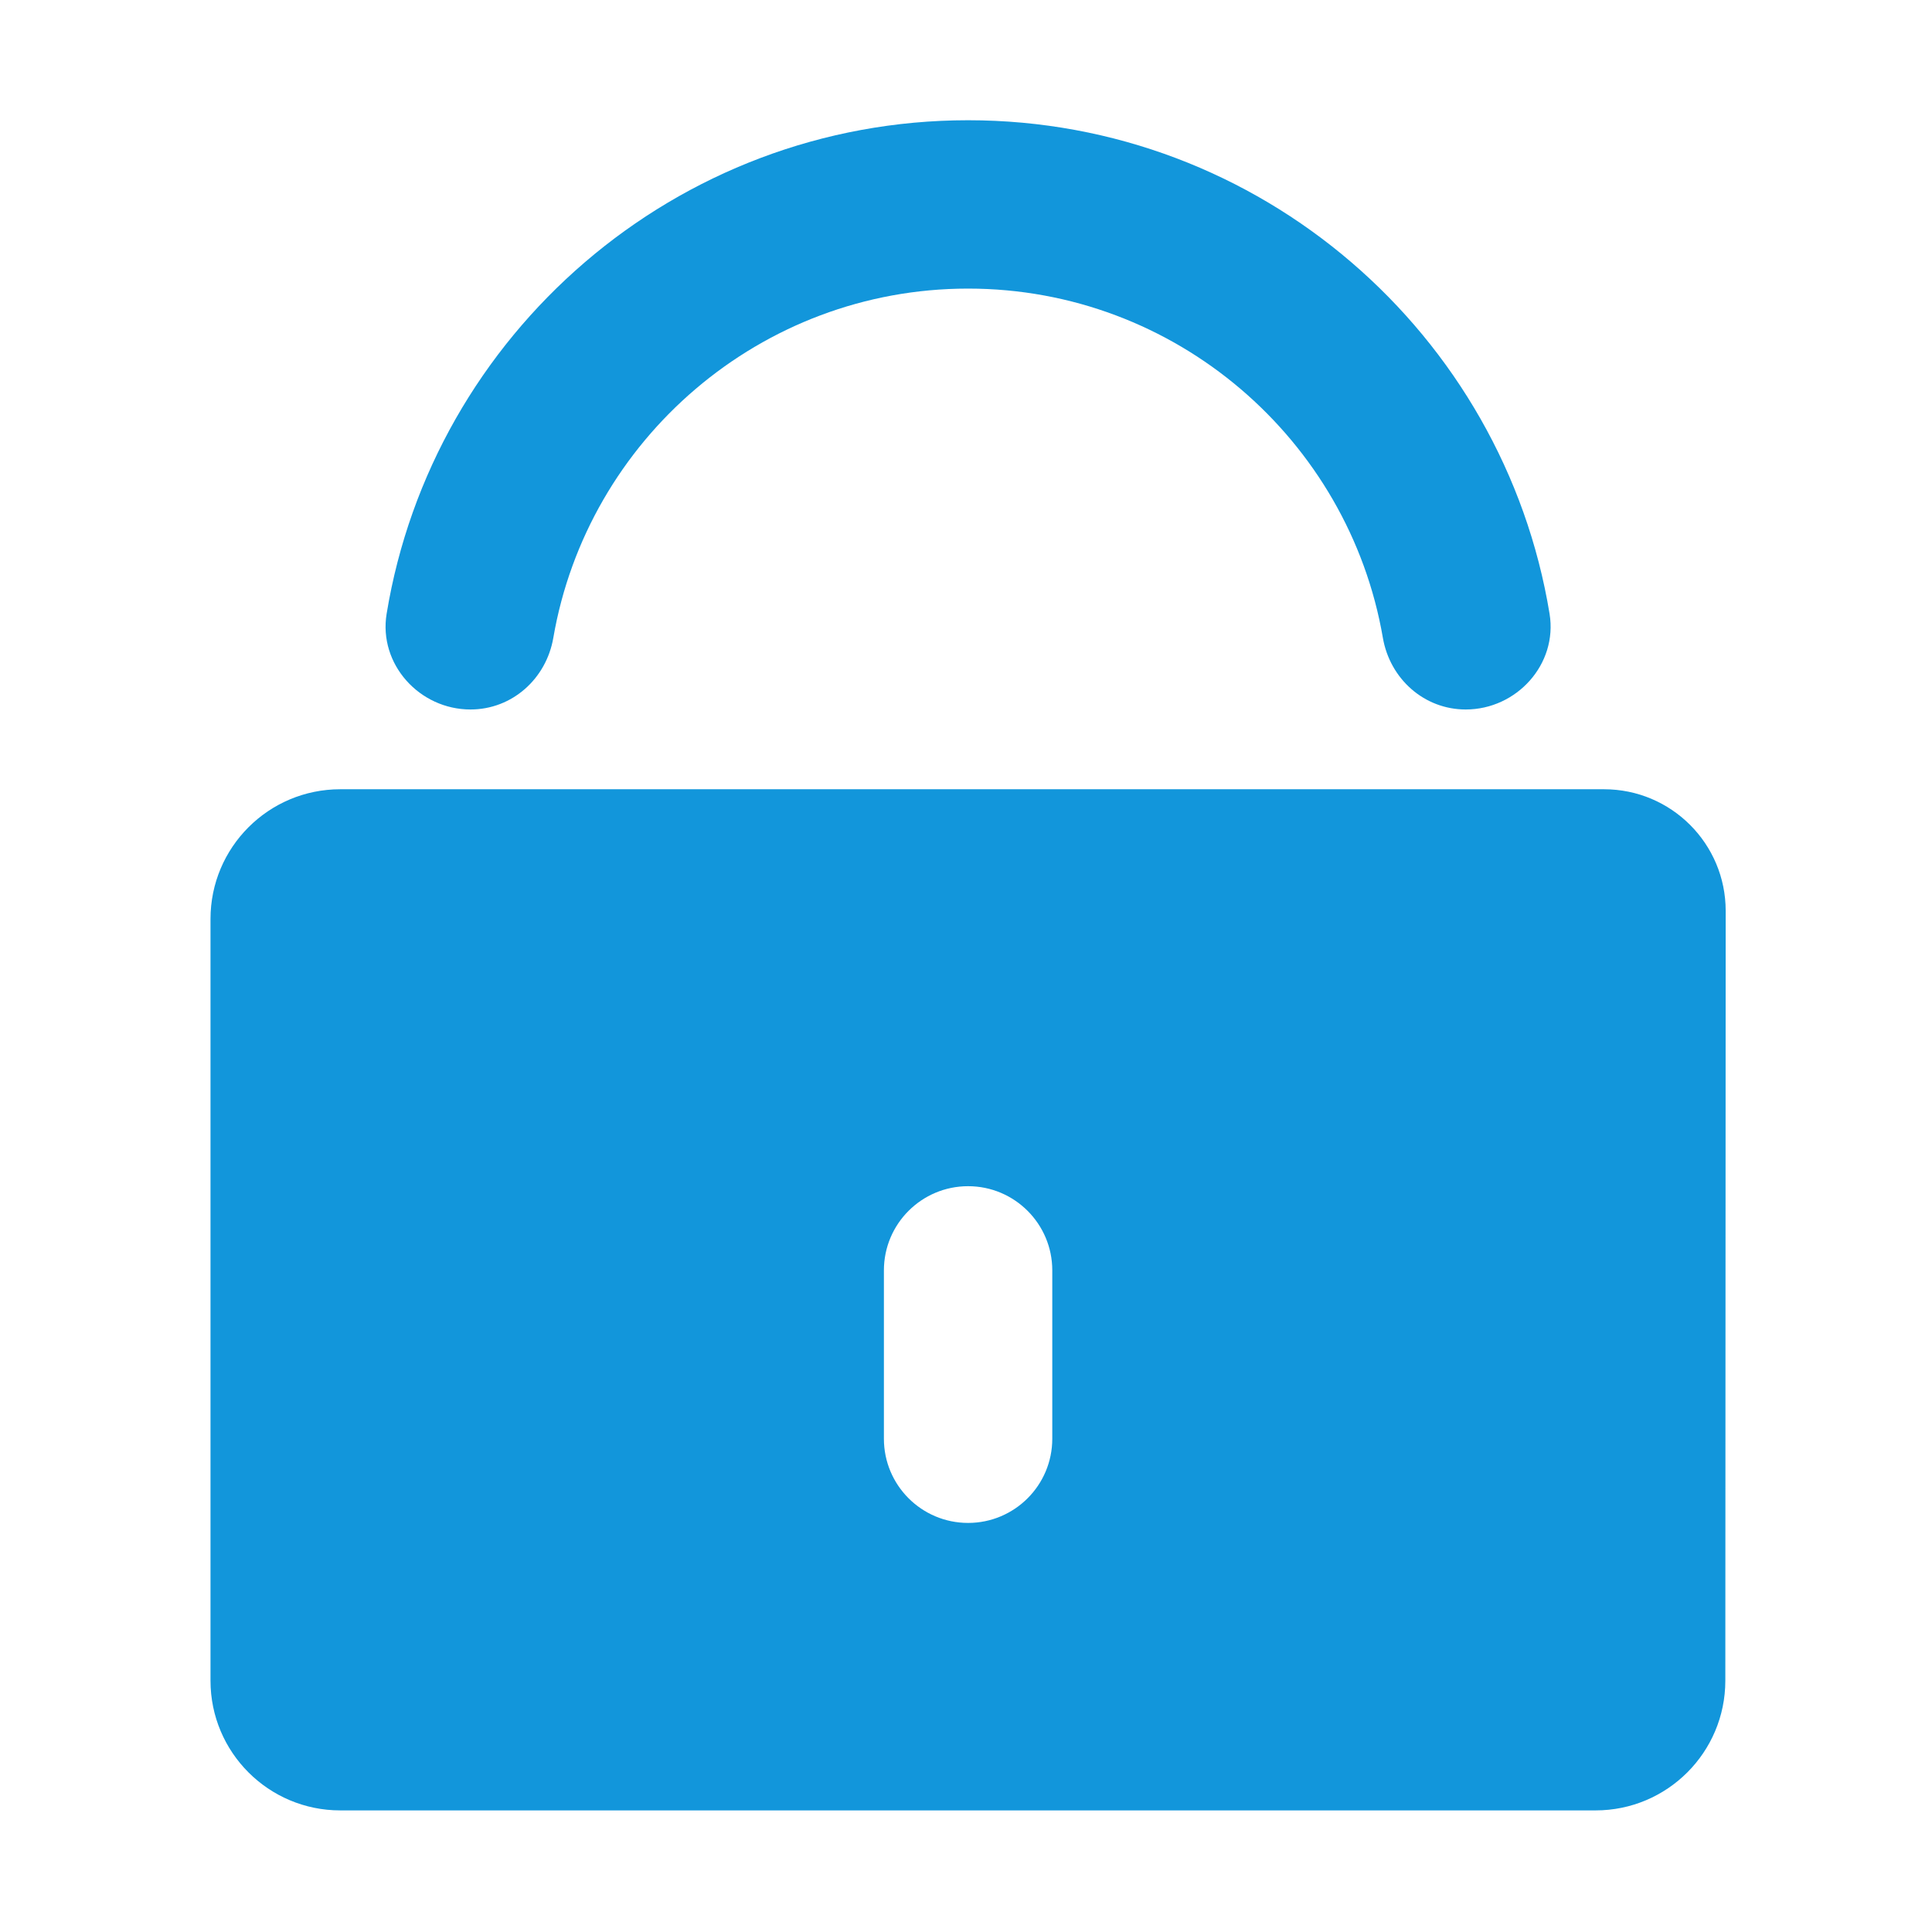 <?xml version="1.0" standalone="no"?><!DOCTYPE svg PUBLIC "-//W3C//DTD SVG 1.1//EN" "http://www.w3.org/Graphics/SVG/1.1/DTD/svg11.dtd"><svg t="1756263627329" class="icon" viewBox="0 0 1024 1024" version="1.1" xmlns="http://www.w3.org/2000/svg" p-id="8131" xmlns:xlink="http://www.w3.org/1999/xlink" width="200" height="200"><path d="M776.86 376.04c-22.05 0-40.16-16.24-43.91-37.98-18.08-104.98-109.79-185.1-219.84-185.1s-201.76 80.13-219.84 185.1c-3.74 21.73-21.85 37.98-43.91 37.98-27.05 0-48.82-24.04-44.44-50.73 24.3-148.16 153.25-261.58 308.19-261.58S796.99 177.15 821.3 325.31c4.38 26.69-17.39 50.73-44.44 50.73zM850.18 418.32H180.33c-37.98 0-68.76 30.79-68.76 68.76v403.71c0 37.98 30.79 68.76 68.76 68.76h665.36c37.97 0 68.75-30.77 68.77-68.74l0.19-408c0.02-35.61-28.85-64.49-64.47-64.49zM557.73 762.56c0 24.64-19.97 44.62-44.62 44.62-24.64 0-44.62-19.97-44.62-44.62v-89.23c0-24.64 19.97-44.62 44.62-44.62 24.64 0 44.62 19.98 44.62 44.62v89.23z" p-id="8132" fill="#1296db"></path></svg>